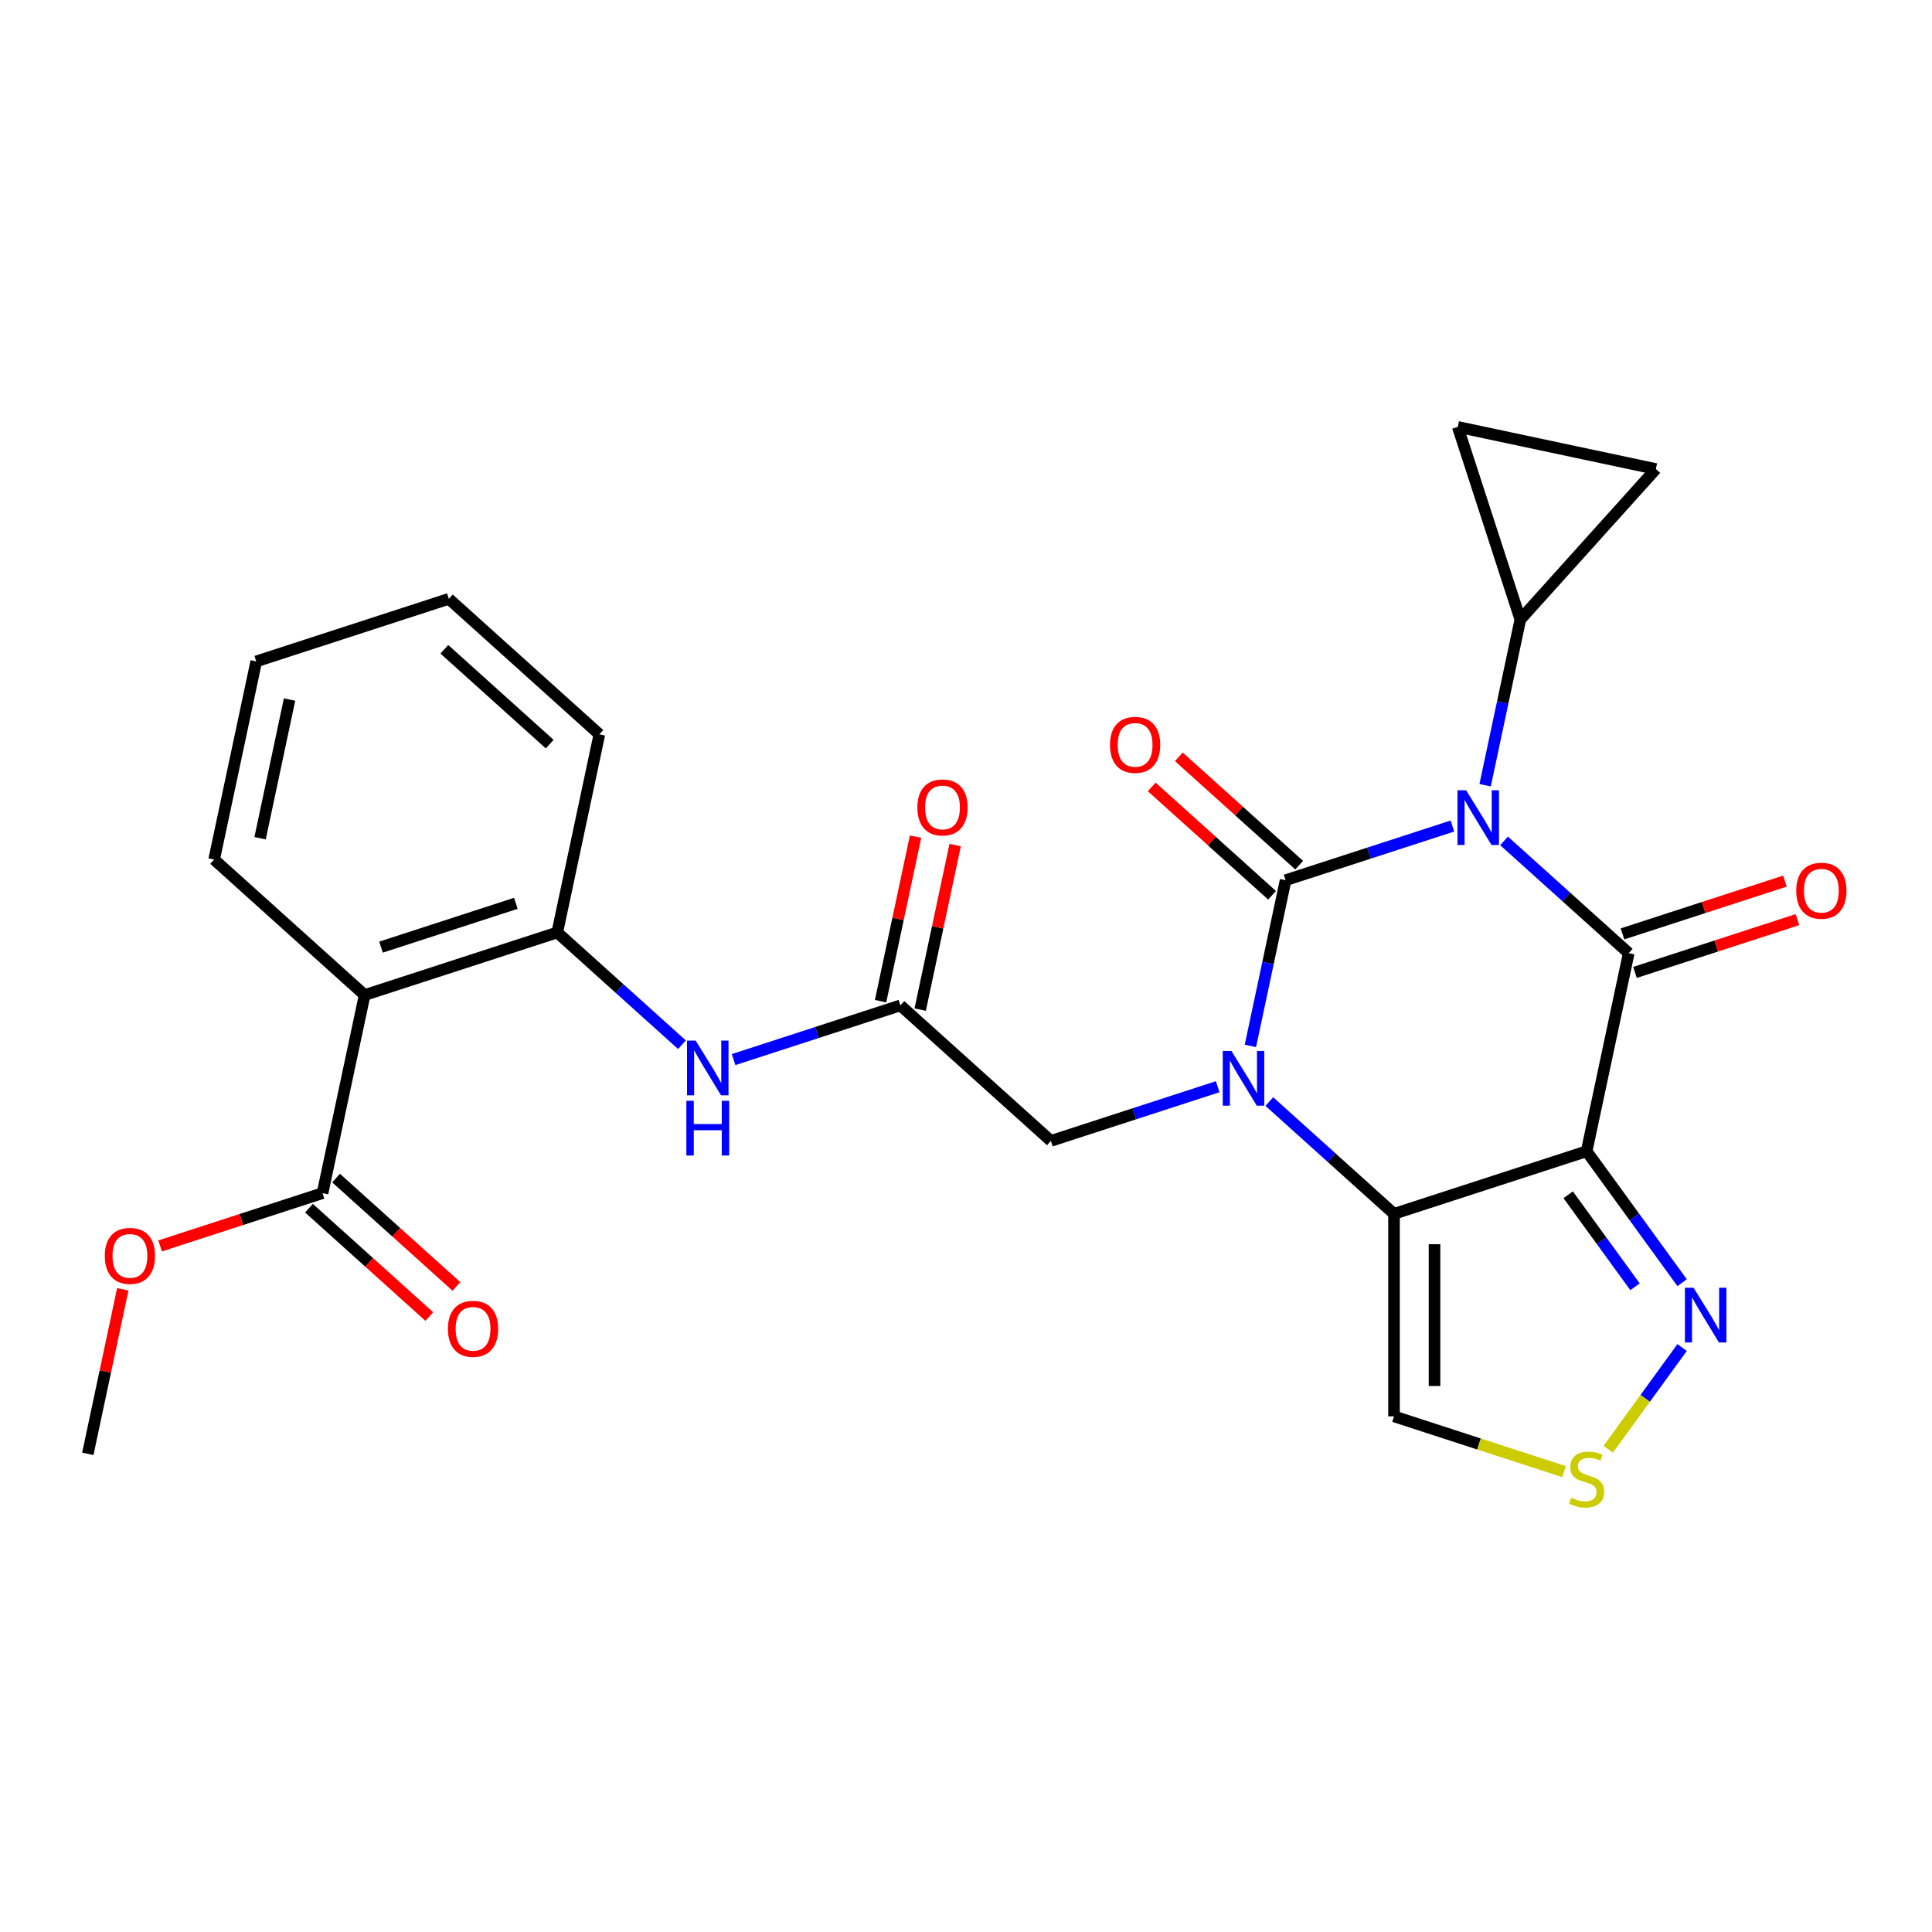 <?xml version='1.0' encoding='iso-8859-1'?>
<svg version='1.1' baseProfile='full'
              xmlns='http://www.w3.org/2000/svg'
                      xmlns:rdkit='http://www.rdkit.org/xml'
                      xmlns:xlink='http://www.w3.org/1999/xlink'
                  xml:space='preserve'
width='1000px' height='1000px' viewBox='0 0 1000 1000'>
<!-- END OF HEADER -->
<rect style='opacity:1.0;fill:#FFFFFF;stroke:none' width='1000' height='1000' x='0' y='0'> </rect>
<path class='bond-0' d='M 751.769,427.548 L 708.601,441.574' style='fill:none;fill-rule:evenodd;stroke:#0000FF;stroke-width:6px;stroke-linecap:butt;stroke-linejoin:miter;stroke-opacity:1' />
<path class='bond-0' d='M 708.601,441.574 L 665.433,455.6' style='fill:none;fill-rule:evenodd;stroke:#000000;stroke-width:6px;stroke-linecap:butt;stroke-linejoin:miter;stroke-opacity:1' />
<path class='bond-2' d='M 778.49,435.237 L 810.761,464.294' style='fill:none;fill-rule:evenodd;stroke:#0000FF;stroke-width:6px;stroke-linecap:butt;stroke-linejoin:miter;stroke-opacity:1' />
<path class='bond-2' d='M 810.761,464.294 L 843.032,493.35' style='fill:none;fill-rule:evenodd;stroke:#000000;stroke-width:6px;stroke-linecap:butt;stroke-linejoin:miter;stroke-opacity:1' />
<path class='bond-5' d='M 768.697,406.426 L 777.811,363.548' style='fill:none;fill-rule:evenodd;stroke:#0000FF;stroke-width:6px;stroke-linecap:butt;stroke-linejoin:miter;stroke-opacity:1' />
<path class='bond-5' d='M 777.811,363.548 L 786.925,320.67' style='fill:none;fill-rule:evenodd;stroke:#000000;stroke-width:6px;stroke-linecap:butt;stroke-linejoin:miter;stroke-opacity:1' />
<path class='bond-1' d='M 665.433,455.6 L 656.319,498.479' style='fill:none;fill-rule:evenodd;stroke:#000000;stroke-width:6px;stroke-linecap:butt;stroke-linejoin:miter;stroke-opacity:1' />
<path class='bond-1' d='M 656.319,498.479 L 647.205,541.357' style='fill:none;fill-rule:evenodd;stroke:#0000FF;stroke-width:6px;stroke-linecap:butt;stroke-linejoin:miter;stroke-opacity:1' />
<path class='bond-17' d='M 672.447,447.81 L 641.306,419.771' style='fill:none;fill-rule:evenodd;stroke:#000000;stroke-width:6px;stroke-linecap:butt;stroke-linejoin:miter;stroke-opacity:1' />
<path class='bond-17' d='M 641.306,419.771 L 610.165,391.732' style='fill:none;fill-rule:evenodd;stroke:#FF0000;stroke-width:6px;stroke-linecap:butt;stroke-linejoin:miter;stroke-opacity:1' />
<path class='bond-17' d='M 658.418,463.391 L 627.277,435.351' style='fill:none;fill-rule:evenodd;stroke:#000000;stroke-width:6px;stroke-linecap:butt;stroke-linejoin:miter;stroke-opacity:1' />
<path class='bond-17' d='M 627.277,435.351 L 596.137,407.312' style='fill:none;fill-rule:evenodd;stroke:#FF0000;stroke-width:6px;stroke-linecap:butt;stroke-linejoin:miter;stroke-opacity:1' />
<path class='bond-13' d='M 630.277,562.479 L 587.109,576.505' style='fill:none;fill-rule:evenodd;stroke:#0000FF;stroke-width:6px;stroke-linecap:butt;stroke-linejoin:miter;stroke-opacity:1' />
<path class='bond-13' d='M 587.109,576.505 L 543.94,590.531' style='fill:none;fill-rule:evenodd;stroke:#000000;stroke-width:6px;stroke-linecap:butt;stroke-linejoin:miter;stroke-opacity:1' />
<path class='bond-28' d='M 656.998,570.168 L 689.269,599.224' style='fill:none;fill-rule:evenodd;stroke:#0000FF;stroke-width:6px;stroke-linecap:butt;stroke-linejoin:miter;stroke-opacity:1' />
<path class='bond-28' d='M 689.269,599.224 L 721.54,628.281' style='fill:none;fill-rule:evenodd;stroke:#000000;stroke-width:6px;stroke-linecap:butt;stroke-linejoin:miter;stroke-opacity:1' />
<path class='bond-3' d='M 843.032,493.35 L 821.237,595.887' style='fill:none;fill-rule:evenodd;stroke:#000000;stroke-width:6px;stroke-linecap:butt;stroke-linejoin:miter;stroke-opacity:1' />
<path class='bond-18' d='M 846.271,503.32 L 888.31,489.661' style='fill:none;fill-rule:evenodd;stroke:#000000;stroke-width:6px;stroke-linecap:butt;stroke-linejoin:miter;stroke-opacity:1' />
<path class='bond-18' d='M 888.31,489.661 L 930.348,476.002' style='fill:none;fill-rule:evenodd;stroke:#FF0000;stroke-width:6px;stroke-linecap:butt;stroke-linejoin:miter;stroke-opacity:1' />
<path class='bond-18' d='M 839.793,483.381 L 881.831,469.722' style='fill:none;fill-rule:evenodd;stroke:#000000;stroke-width:6px;stroke-linecap:butt;stroke-linejoin:miter;stroke-opacity:1' />
<path class='bond-18' d='M 881.831,469.722 L 923.869,456.063' style='fill:none;fill-rule:evenodd;stroke:#FF0000;stroke-width:6px;stroke-linecap:butt;stroke-linejoin:miter;stroke-opacity:1' />
<path class='bond-4' d='M 821.237,595.887 L 721.54,628.281' style='fill:none;fill-rule:evenodd;stroke:#000000;stroke-width:6px;stroke-linecap:butt;stroke-linejoin:miter;stroke-opacity:1' />
<path class='bond-6' d='M 821.237,595.887 L 845.949,629.901' style='fill:none;fill-rule:evenodd;stroke:#000000;stroke-width:6px;stroke-linecap:butt;stroke-linejoin:miter;stroke-opacity:1' />
<path class='bond-6' d='M 845.949,629.901 L 870.661,663.914' style='fill:none;fill-rule:evenodd;stroke:#0000FF;stroke-width:6px;stroke-linecap:butt;stroke-linejoin:miter;stroke-opacity:1' />
<path class='bond-6' d='M 811.689,618.415 L 828.988,642.224' style='fill:none;fill-rule:evenodd;stroke:#000000;stroke-width:6px;stroke-linecap:butt;stroke-linejoin:miter;stroke-opacity:1' />
<path class='bond-6' d='M 828.988,642.224 L 846.286,666.033' style='fill:none;fill-rule:evenodd;stroke:#0000FF;stroke-width:6px;stroke-linecap:butt;stroke-linejoin:miter;stroke-opacity:1' />
<path class='bond-8' d='M 721.54,628.281 L 721.54,733.109' style='fill:none;fill-rule:evenodd;stroke:#000000;stroke-width:6px;stroke-linecap:butt;stroke-linejoin:miter;stroke-opacity:1' />
<path class='bond-8' d='M 742.506,644.005 L 742.506,717.385' style='fill:none;fill-rule:evenodd;stroke:#000000;stroke-width:6px;stroke-linecap:butt;stroke-linejoin:miter;stroke-opacity:1' />
<path class='bond-15' d='M 786.925,320.67 L 754.531,220.973' style='fill:none;fill-rule:evenodd;stroke:#000000;stroke-width:6px;stroke-linecap:butt;stroke-linejoin:miter;stroke-opacity:1' />
<path class='bond-16' d='M 786.925,320.67 L 857.068,242.767' style='fill:none;fill-rule:evenodd;stroke:#000000;stroke-width:6px;stroke-linecap:butt;stroke-linejoin:miter;stroke-opacity:1' />
<path class='bond-9' d='M 870.661,697.476 L 851.54,723.794' style='fill:none;fill-rule:evenodd;stroke:#0000FF;stroke-width:6px;stroke-linecap:butt;stroke-linejoin:miter;stroke-opacity:1' />
<path class='bond-9' d='M 851.54,723.794 L 832.419,750.112' style='fill:none;fill-rule:evenodd;stroke:#CCCC00;stroke-width:6px;stroke-linecap:butt;stroke-linejoin:miter;stroke-opacity:1' />
<path class='bond-7' d='M 188.742,515.031 L 288.439,482.638' style='fill:none;fill-rule:evenodd;stroke:#000000;stroke-width:6px;stroke-linecap:butt;stroke-linejoin:miter;stroke-opacity:1' />
<path class='bond-7' d='M 197.217,490.233 L 267.005,467.557' style='fill:none;fill-rule:evenodd;stroke:#000000;stroke-width:6px;stroke-linecap:butt;stroke-linejoin:miter;stroke-opacity:1' />
<path class='bond-11' d='M 188.742,515.031 L 166.947,617.568' style='fill:none;fill-rule:evenodd;stroke:#000000;stroke-width:6px;stroke-linecap:butt;stroke-linejoin:miter;stroke-opacity:1' />
<path class='bond-22' d='M 188.742,515.031 L 110.839,444.888' style='fill:none;fill-rule:evenodd;stroke:#000000;stroke-width:6px;stroke-linecap:butt;stroke-linejoin:miter;stroke-opacity:1' />
<path class='bond-29' d='M 721.54,733.109 L 765.538,747.405' style='fill:none;fill-rule:evenodd;stroke:#000000;stroke-width:6px;stroke-linecap:butt;stroke-linejoin:miter;stroke-opacity:1' />
<path class='bond-29' d='M 765.538,747.405 L 809.536,761.701' style='fill:none;fill-rule:evenodd;stroke:#CCCC00;stroke-width:6px;stroke-linecap:butt;stroke-linejoin:miter;stroke-opacity:1' />
<path class='bond-10' d='M 288.439,482.638 L 320.71,511.694' style='fill:none;fill-rule:evenodd;stroke:#000000;stroke-width:6px;stroke-linecap:butt;stroke-linejoin:miter;stroke-opacity:1' />
<path class='bond-10' d='M 320.71,511.694 L 352.98,540.751' style='fill:none;fill-rule:evenodd;stroke:#0000FF;stroke-width:6px;stroke-linecap:butt;stroke-linejoin:miter;stroke-opacity:1' />
<path class='bond-23' d='M 288.439,482.638 L 310.234,380.101' style='fill:none;fill-rule:evenodd;stroke:#000000;stroke-width:6px;stroke-linecap:butt;stroke-linejoin:miter;stroke-opacity:1' />
<path class='bond-19' d='M 159.932,625.359 L 191.073,653.398' style='fill:none;fill-rule:evenodd;stroke:#000000;stroke-width:6px;stroke-linecap:butt;stroke-linejoin:miter;stroke-opacity:1' />
<path class='bond-19' d='M 191.073,653.398 L 222.214,681.437' style='fill:none;fill-rule:evenodd;stroke:#FF0000;stroke-width:6px;stroke-linecap:butt;stroke-linejoin:miter;stroke-opacity:1' />
<path class='bond-19' d='M 173.961,609.778 L 205.102,637.817' style='fill:none;fill-rule:evenodd;stroke:#000000;stroke-width:6px;stroke-linecap:butt;stroke-linejoin:miter;stroke-opacity:1' />
<path class='bond-19' d='M 205.102,637.817 L 236.243,665.857' style='fill:none;fill-rule:evenodd;stroke:#FF0000;stroke-width:6px;stroke-linecap:butt;stroke-linejoin:miter;stroke-opacity:1' />
<path class='bond-21' d='M 166.947,617.568 L 124.908,631.227' style='fill:none;fill-rule:evenodd;stroke:#000000;stroke-width:6px;stroke-linecap:butt;stroke-linejoin:miter;stroke-opacity:1' />
<path class='bond-21' d='M 124.908,631.227 L 82.87,644.886' style='fill:none;fill-rule:evenodd;stroke:#FF0000;stroke-width:6px;stroke-linecap:butt;stroke-linejoin:miter;stroke-opacity:1' />
<path class='bond-12' d='M 466.038,520.388 L 543.94,590.531' style='fill:none;fill-rule:evenodd;stroke:#000000;stroke-width:6px;stroke-linecap:butt;stroke-linejoin:miter;stroke-opacity:1' />
<path class='bond-14' d='M 466.038,520.388 L 422.87,534.414' style='fill:none;fill-rule:evenodd;stroke:#000000;stroke-width:6px;stroke-linecap:butt;stroke-linejoin:miter;stroke-opacity:1' />
<path class='bond-14' d='M 422.87,534.414 L 379.702,548.44' style='fill:none;fill-rule:evenodd;stroke:#0000FF;stroke-width:6px;stroke-linecap:butt;stroke-linejoin:miter;stroke-opacity:1' />
<path class='bond-20' d='M 476.292,522.567 L 485.342,479.989' style='fill:none;fill-rule:evenodd;stroke:#000000;stroke-width:6px;stroke-linecap:butt;stroke-linejoin:miter;stroke-opacity:1' />
<path class='bond-20' d='M 485.342,479.989 L 494.392,437.411' style='fill:none;fill-rule:evenodd;stroke:#FF0000;stroke-width:6px;stroke-linecap:butt;stroke-linejoin:miter;stroke-opacity:1' />
<path class='bond-20' d='M 455.785,518.208 L 464.835,475.63' style='fill:none;fill-rule:evenodd;stroke:#000000;stroke-width:6px;stroke-linecap:butt;stroke-linejoin:miter;stroke-opacity:1' />
<path class='bond-20' d='M 464.835,475.63 L 473.885,433.052' style='fill:none;fill-rule:evenodd;stroke:#FF0000;stroke-width:6px;stroke-linecap:butt;stroke-linejoin:miter;stroke-opacity:1' />
<path class='bond-27' d='M 754.531,220.973 L 857.068,242.767' style='fill:none;fill-rule:evenodd;stroke:#000000;stroke-width:6px;stroke-linecap:butt;stroke-linejoin:miter;stroke-opacity:1' />
<path class='bond-24' d='M 63.555,667.343 L 54.505,709.921' style='fill:none;fill-rule:evenodd;stroke:#FF0000;stroke-width:6px;stroke-linecap:butt;stroke-linejoin:miter;stroke-opacity:1' />
<path class='bond-24' d='M 54.505,709.921 L 45.455,752.499' style='fill:none;fill-rule:evenodd;stroke:#000000;stroke-width:6px;stroke-linecap:butt;stroke-linejoin:miter;stroke-opacity:1' />
<path class='bond-30' d='M 110.839,444.888 L 132.634,342.351' style='fill:none;fill-rule:evenodd;stroke:#000000;stroke-width:6px;stroke-linecap:butt;stroke-linejoin:miter;stroke-opacity:1' />
<path class='bond-30' d='M 134.616,433.866 L 149.872,362.09' style='fill:none;fill-rule:evenodd;stroke:#000000;stroke-width:6px;stroke-linecap:butt;stroke-linejoin:miter;stroke-opacity:1' />
<path class='bond-26' d='M 310.234,380.101 L 232.331,309.957' style='fill:none;fill-rule:evenodd;stroke:#000000;stroke-width:6px;stroke-linecap:butt;stroke-linejoin:miter;stroke-opacity:1' />
<path class='bond-26' d='M 284.52,385.159 L 229.988,336.059' style='fill:none;fill-rule:evenodd;stroke:#000000;stroke-width:6px;stroke-linecap:butt;stroke-linejoin:miter;stroke-opacity:1' />
<path class='bond-25' d='M 132.634,342.351 L 232.331,309.957' style='fill:none;fill-rule:evenodd;stroke:#000000;stroke-width:6px;stroke-linecap:butt;stroke-linejoin:miter;stroke-opacity:1' />
<path  class='atom-0' d='M 758.87 409.047
L 768.15 424.047
Q 769.07 425.527, 770.55 428.207
Q 772.03 430.887, 772.11 431.047
L 772.11 409.047
L 775.87 409.047
L 775.87 437.367
L 771.99 437.367
L 762.03 420.967
Q 760.87 419.047, 759.63 416.847
Q 758.43 414.647, 758.07 413.967
L 758.07 437.367
L 754.39 437.367
L 754.39 409.047
L 758.87 409.047
' fill='#0000FF'/>
<path  class='atom-2' d='M 637.378 543.978
L 646.658 558.978
Q 647.578 560.458, 649.058 563.138
Q 650.538 565.818, 650.618 565.978
L 650.618 543.978
L 654.378 543.978
L 654.378 572.298
L 650.498 572.298
L 640.538 555.898
Q 639.378 553.978, 638.138 551.778
Q 636.938 549.578, 636.578 548.898
L 636.578 572.298
L 632.898 572.298
L 632.898 543.978
L 637.378 543.978
' fill='#0000FF'/>
<path  class='atom-7' d='M 876.593 666.535
L 885.873 681.535
Q 886.793 683.015, 888.273 685.695
Q 889.753 688.375, 889.833 688.535
L 889.833 666.535
L 893.593 666.535
L 893.593 694.855
L 889.713 694.855
L 879.753 678.455
Q 878.593 676.535, 877.353 674.335
Q 876.153 672.135, 875.793 671.455
L 875.793 694.855
L 872.113 694.855
L 872.113 666.535
L 876.593 666.535
' fill='#0000FF'/>
<path  class='atom-10' d='M 813.237 775.222
Q 813.557 775.342, 814.877 775.902
Q 816.197 776.462, 817.637 776.822
Q 819.117 777.142, 820.557 777.142
Q 823.237 777.142, 824.797 775.862
Q 826.357 774.542, 826.357 772.262
Q 826.357 770.702, 825.557 769.742
Q 824.797 768.782, 823.597 768.262
Q 822.397 767.742, 820.397 767.142
Q 817.877 766.382, 816.357 765.662
Q 814.877 764.942, 813.797 763.422
Q 812.757 761.902, 812.757 759.342
Q 812.757 755.782, 815.157 753.582
Q 817.597 751.382, 822.397 751.382
Q 825.677 751.382, 829.397 752.942
L 828.477 756.022
Q 825.077 754.622, 822.517 754.622
Q 819.757 754.622, 818.237 755.782
Q 816.717 756.902, 816.757 758.862
Q 816.757 760.382, 817.517 761.302
Q 818.317 762.222, 819.437 762.742
Q 820.597 763.262, 822.517 763.862
Q 825.077 764.662, 826.597 765.462
Q 828.117 766.262, 829.197 767.902
Q 830.317 769.502, 830.317 772.262
Q 830.317 776.182, 827.677 778.302
Q 825.077 780.382, 820.717 780.382
Q 818.197 780.382, 816.277 779.822
Q 814.397 779.302, 812.157 778.382
L 813.237 775.222
' fill='#CCCC00'/>
<path  class='atom-15' d='M 360.081 538.621
L 369.361 553.621
Q 370.281 555.101, 371.761 557.781
Q 373.241 560.461, 373.321 560.621
L 373.321 538.621
L 377.081 538.621
L 377.081 566.941
L 373.201 566.941
L 363.241 550.541
Q 362.081 548.621, 360.841 546.421
Q 359.641 544.221, 359.281 543.541
L 359.281 566.941
L 355.601 566.941
L 355.601 538.621
L 360.081 538.621
' fill='#0000FF'/>
<path  class='atom-15' d='M 355.261 569.773
L 359.101 569.773
L 359.101 581.813
L 373.581 581.813
L 373.581 569.773
L 377.421 569.773
L 377.421 598.093
L 373.581 598.093
L 373.581 585.013
L 359.101 585.013
L 359.101 598.093
L 355.261 598.093
L 355.261 569.773
' fill='#0000FF'/>
<path  class='atom-18' d='M 574.53 385.537
Q 574.53 378.737, 577.89 374.937
Q 581.25 371.137, 587.53 371.137
Q 593.81 371.137, 597.17 374.937
Q 600.53 378.737, 600.53 385.537
Q 600.53 392.417, 597.13 396.337
Q 593.73 400.217, 587.53 400.217
Q 581.29 400.217, 577.89 396.337
Q 574.53 392.457, 574.53 385.537
M 587.53 397.017
Q 591.85 397.017, 594.17 394.137
Q 596.53 391.217, 596.53 385.537
Q 596.53 379.977, 594.17 377.177
Q 591.85 374.337, 587.53 374.337
Q 583.21 374.337, 580.85 377.137
Q 578.53 379.937, 578.53 385.537
Q 578.53 391.257, 580.85 394.137
Q 583.21 397.017, 587.53 397.017
' fill='#FF0000'/>
<path  class='atom-19' d='M 929.729 461.037
Q 929.729 454.237, 933.089 450.437
Q 936.449 446.637, 942.729 446.637
Q 949.009 446.637, 952.369 450.437
Q 955.729 454.237, 955.729 461.037
Q 955.729 467.917, 952.329 471.837
Q 948.929 475.717, 942.729 475.717
Q 936.489 475.717, 933.089 471.837
Q 929.729 467.957, 929.729 461.037
M 942.729 472.517
Q 947.049 472.517, 949.369 469.637
Q 951.729 466.717, 951.729 461.037
Q 951.729 455.477, 949.369 452.677
Q 947.049 449.837, 942.729 449.837
Q 938.409 449.837, 936.049 452.637
Q 933.729 455.437, 933.729 461.037
Q 933.729 466.757, 936.049 469.637
Q 938.409 472.517, 942.729 472.517
' fill='#FF0000'/>
<path  class='atom-20' d='M 231.849 687.792
Q 231.849 680.992, 235.209 677.192
Q 238.569 673.392, 244.849 673.392
Q 251.129 673.392, 254.489 677.192
Q 257.849 680.992, 257.849 687.792
Q 257.849 694.672, 254.449 698.592
Q 251.049 702.472, 244.849 702.472
Q 238.609 702.472, 235.209 698.592
Q 231.849 694.712, 231.849 687.792
M 244.849 699.272
Q 249.169 699.272, 251.489 696.392
Q 253.849 693.472, 253.849 687.792
Q 253.849 682.232, 251.489 679.432
Q 249.169 676.592, 244.849 676.592
Q 240.529 676.592, 238.169 679.392
Q 235.849 682.192, 235.849 687.792
Q 235.849 693.512, 238.169 696.392
Q 240.529 699.272, 244.849 699.272
' fill='#FF0000'/>
<path  class='atom-21' d='M 474.833 417.93
Q 474.833 411.13, 478.193 407.33
Q 481.553 403.53, 487.833 403.53
Q 494.113 403.53, 497.473 407.33
Q 500.833 411.13, 500.833 417.93
Q 500.833 424.81, 497.433 428.73
Q 494.033 432.61, 487.833 432.61
Q 481.593 432.61, 478.193 428.73
Q 474.833 424.85, 474.833 417.93
M 487.833 429.41
Q 492.153 429.41, 494.473 426.53
Q 496.833 423.61, 496.833 417.93
Q 496.833 412.37, 494.473 409.57
Q 492.153 406.73, 487.833 406.73
Q 483.513 406.73, 481.153 409.53
Q 478.833 412.33, 478.833 417.93
Q 478.833 423.65, 481.153 426.53
Q 483.513 429.41, 487.833 429.41
' fill='#FF0000'/>
<path  class='atom-22' d='M 54.249 650.042
Q 54.249 643.242, 57.609 639.442
Q 60.969 635.642, 67.249 635.642
Q 73.529 635.642, 76.889 639.442
Q 80.249 643.242, 80.249 650.042
Q 80.249 656.922, 76.85 660.842
Q 73.45 664.722, 67.249 664.722
Q 61.01 664.722, 57.609 660.842
Q 54.249 656.962, 54.249 650.042
M 67.249 661.522
Q 71.57 661.522, 73.889 658.642
Q 76.249 655.722, 76.249 650.042
Q 76.249 644.482, 73.889 641.682
Q 71.57 638.842, 67.249 638.842
Q 62.929 638.842, 60.569 641.642
Q 58.249 644.442, 58.249 650.042
Q 58.249 655.762, 60.569 658.642
Q 62.929 661.522, 67.249 661.522
' fill='#FF0000'/>
</svg>
